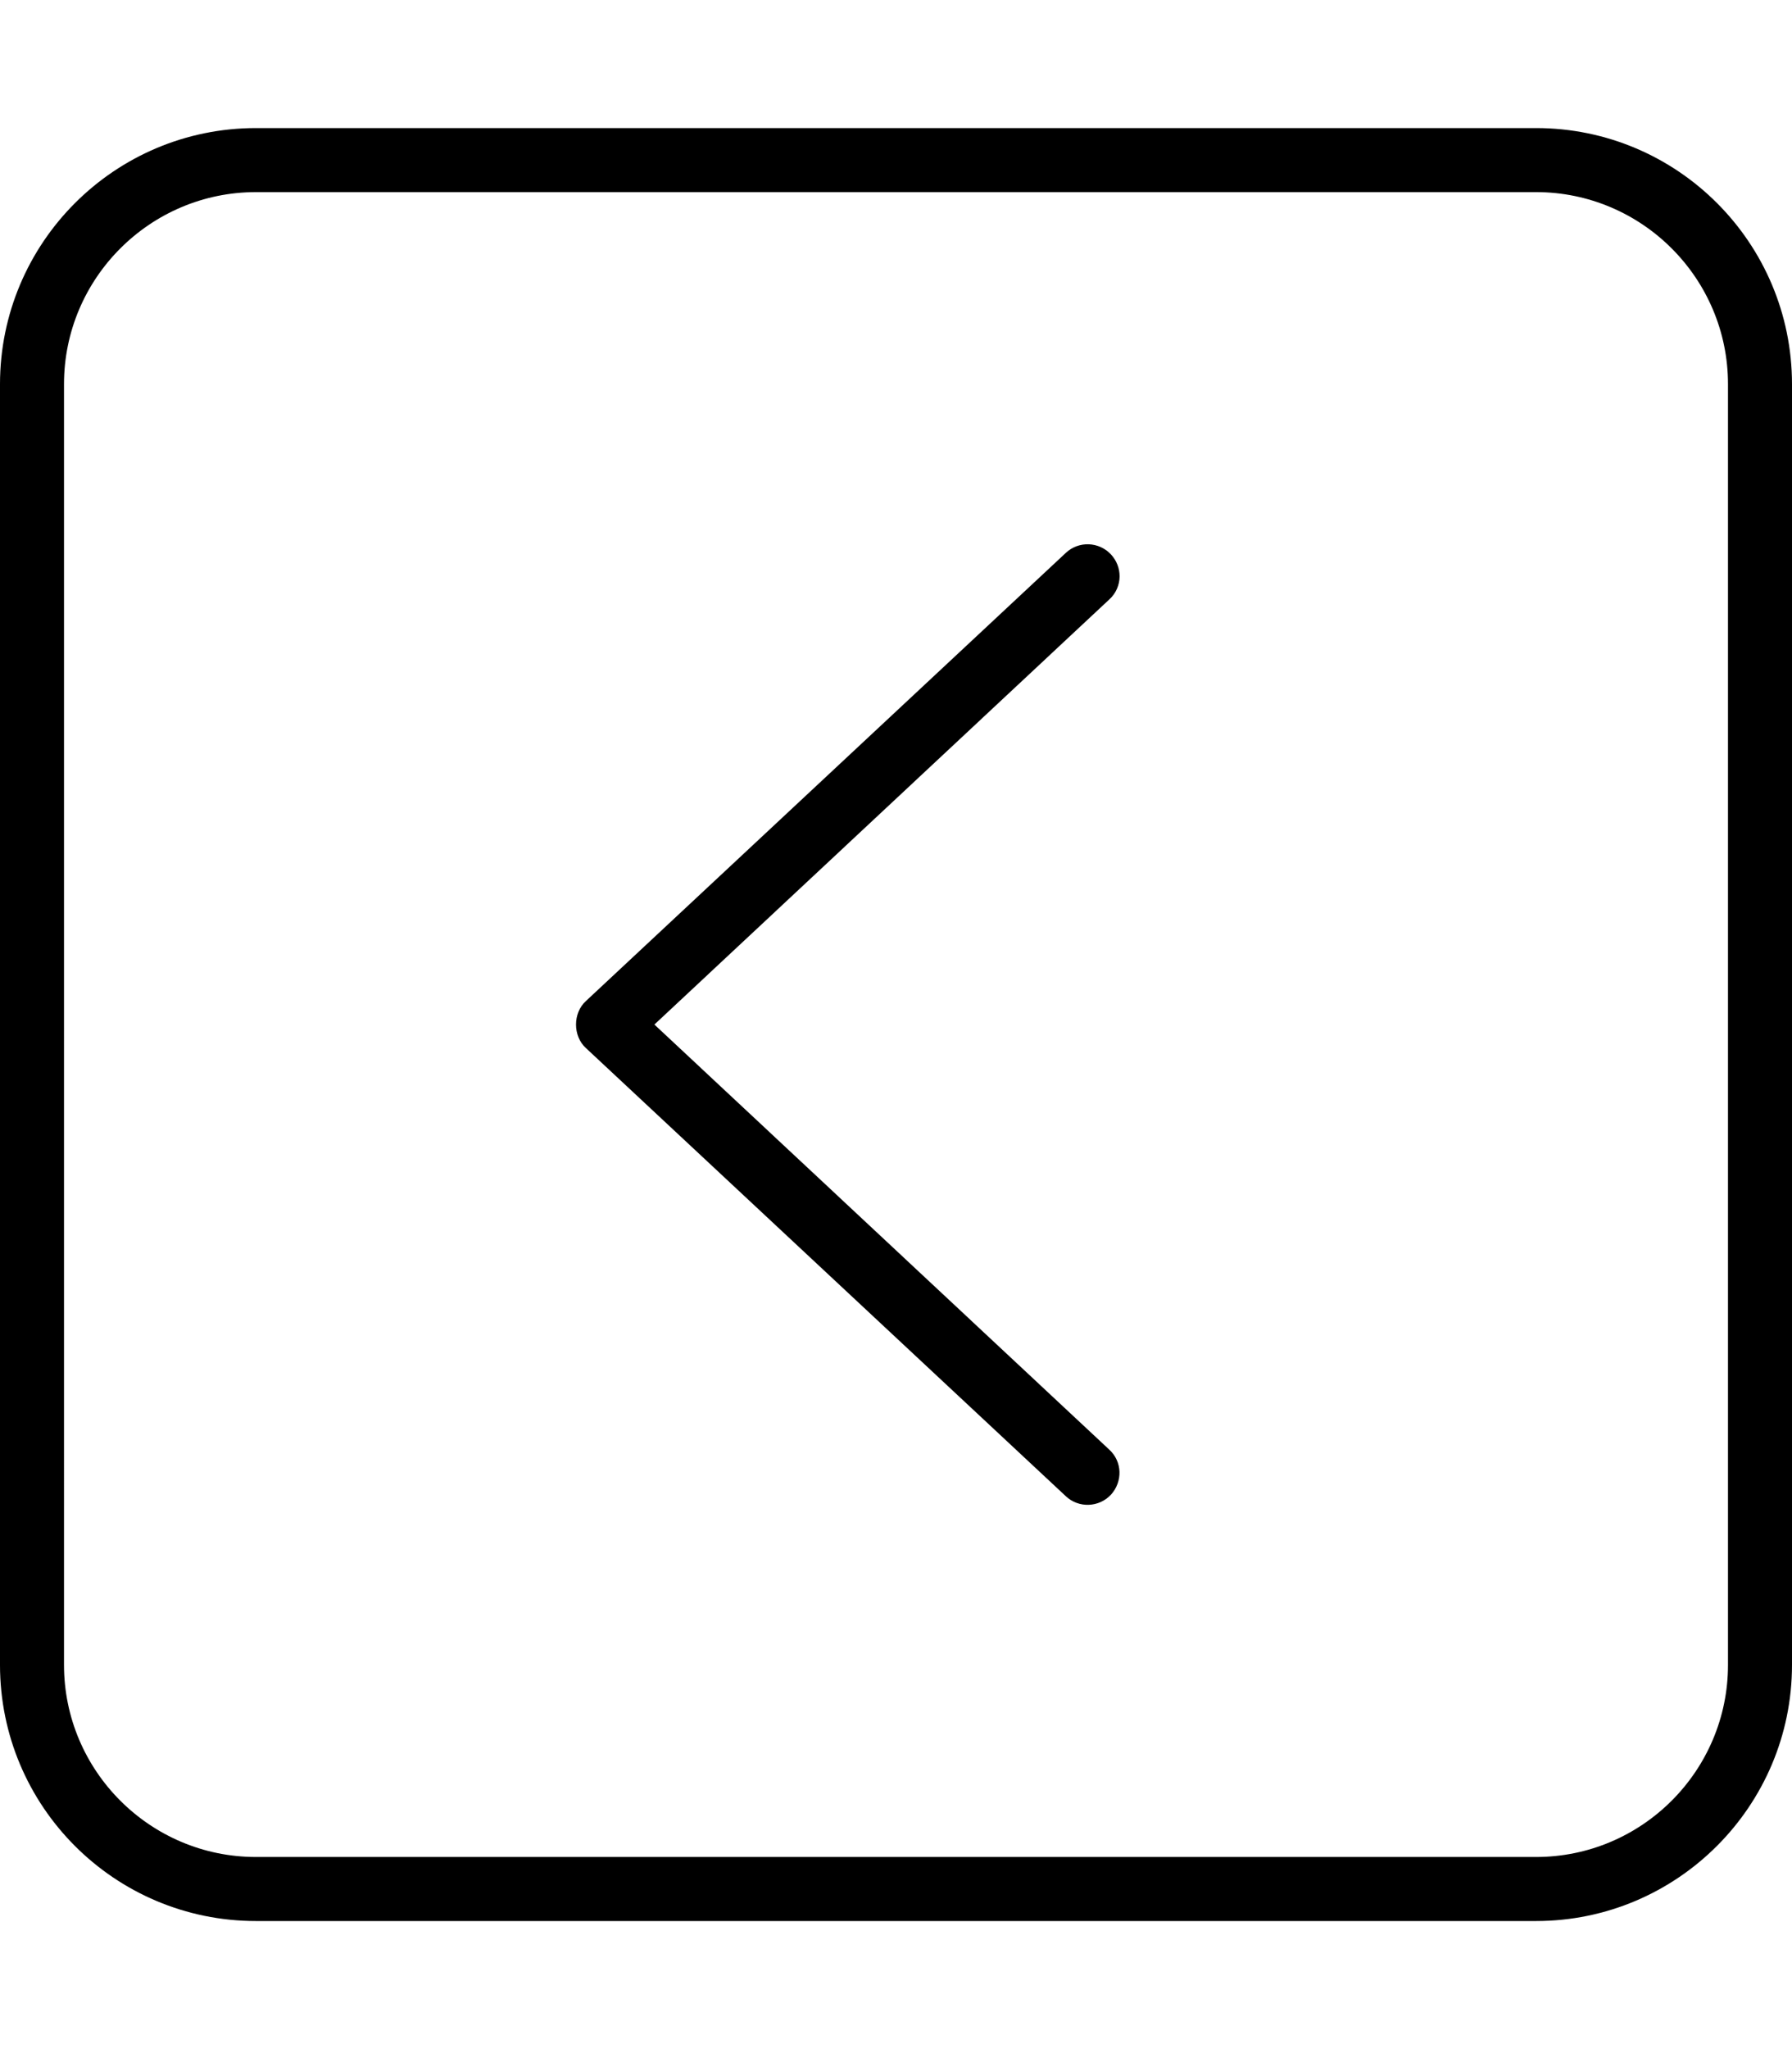 <svg xmlns="http://www.w3.org/2000/svg" viewBox="0 0 448 512"><!--! Font Awesome Pro 6.0.0-alpha3 by @fontawesome - https://fontawesome.com License - https://fontawesome.com/license (Commercial License) --><path d="M277.3 362.2L163.6 256l113.7-106.2C279 148.3 279.9 146.1 279.9 144c0-1.969-.719-3.906-2.156-5.469c-3.016-3.219-8.078-3.406-11.3-.375l-120 112c-3.25 3-3.25 8.688 0 11.69l120 112c3.219 3.031 8.281 2.844 11.3-.375C280.7 370.2 280.6 365.2 277.3 362.2zM448 416V96c0-35.34-28.65-64-64-64H64C28.65 32 0 60.66 0 96v320c0 35.35 28.65 64 64 64h320C419.3 480 448 451.3 448 416zM64 464c-26.47 0-48-21.53-48-48V96c0-26.47 21.53-48 48-48h320c26.47 0 48 21.53 48 48v320c0 26.47-21.53 48-48 48H64z"/></svg>
